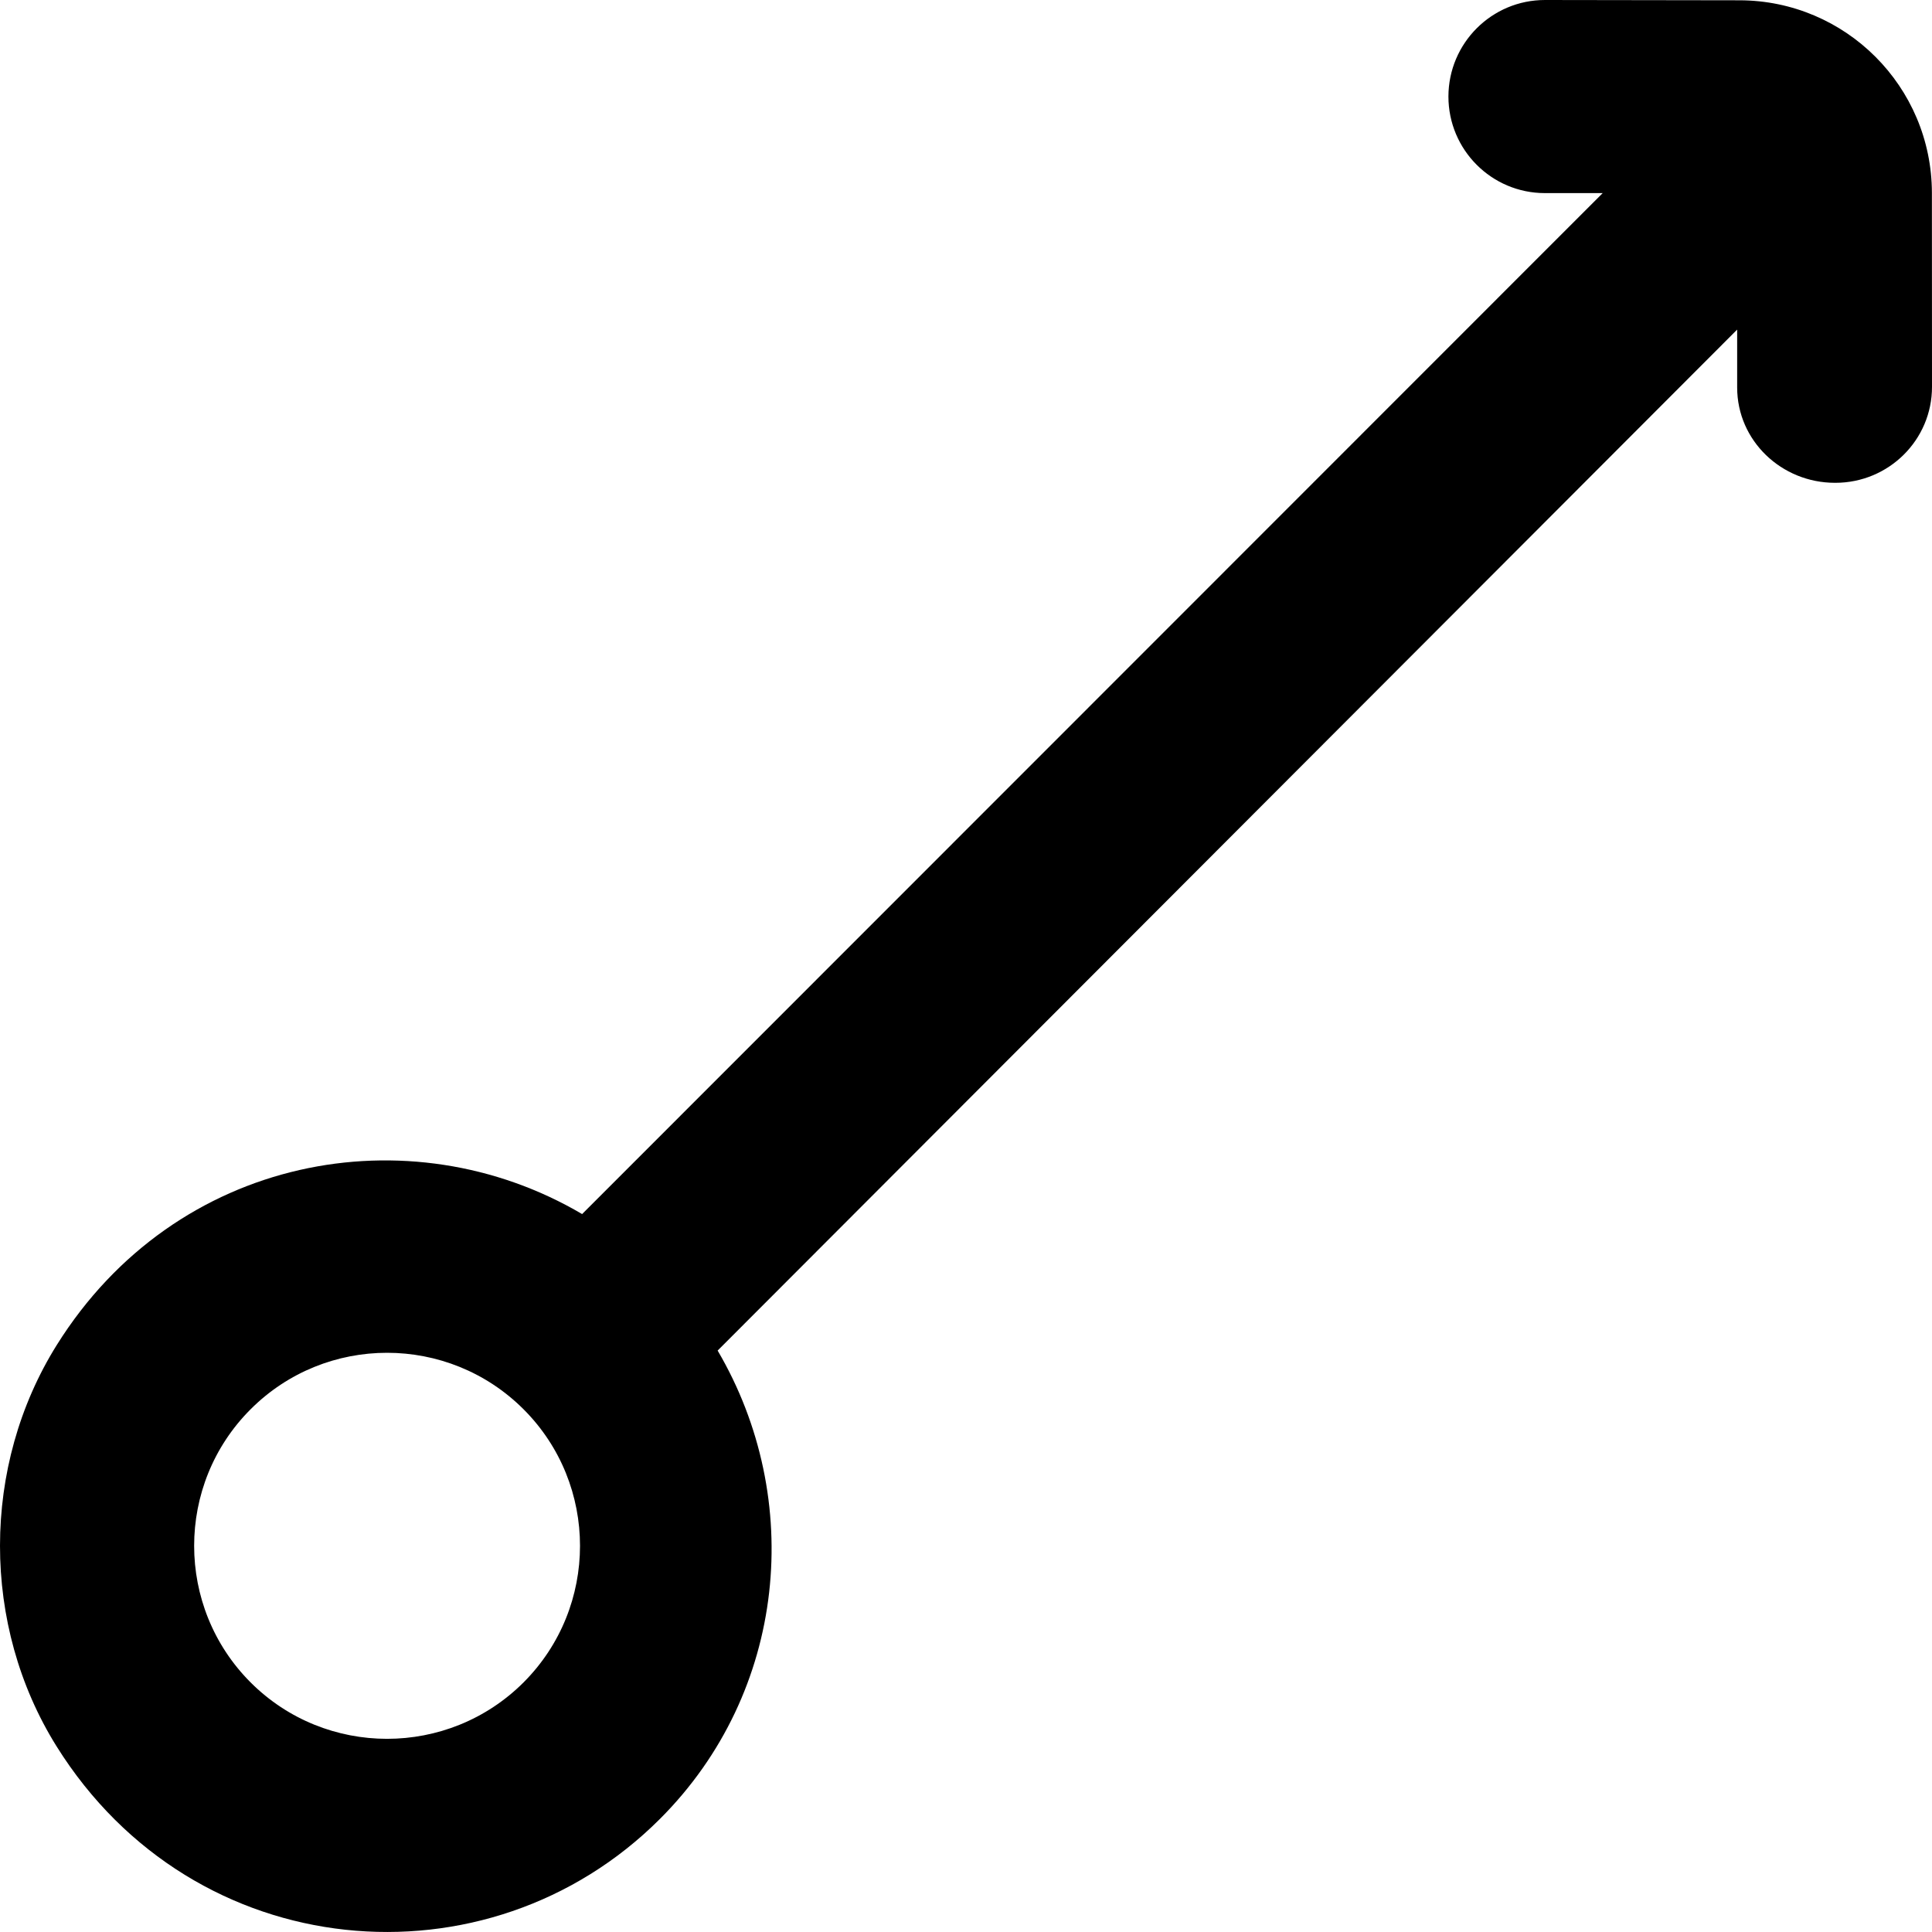 <?xml version="1.0" encoding="UTF-8" standalone="no"?>
<!-- Uploaded to: SVG Repo, www.svgrepo.com, Generator: SVG Repo Mixer Tools -->
<svg width="800px" height="800px" viewBox="0 0 20 20" version="1.1" xmlns="http://www.w3.org/2000/svg" xmlns:xlink="http://www.w3.org/1999/xlink">
    
    <title>arrow_right_up_circle [#314]</title>
    <desc>Created with Sketch.</desc>
    <defs>

</defs>
    <g id="Page-1" stroke="none" stroke-width="1" fill="none" fill-rule="evenodd">
        <g id="Dribbble-Light-Preview" transform="translate(-380, -6759)" fill="#000000">
            <g id="icons" transform="translate(56, 160)">
                <path d="M329.42,6616.416 C328.64,6617.195 327.373,6617.195 326.594,6616.416 C325.815,6615.636 325.815,6614.368 326.594,6613.589 C327.373,6612.809 328.64,6612.809 329.42,6613.589 C330.199,6614.368 330.199,6615.636 329.42,6616.416 L329.42,6616.416 Z M343.999,6600.996 C343.997,6599.896 343.106,6599.005 342.007,6599.003 L339.995,6599 C339.442,6598.999 338.995,6599.447 338.994,6599.999 C338.994,6600.551 339.441,6600.999 339.993,6600.999 L340.591,6600.999 L330.026,6611.568 C328.24,6610.516 325.82,6610.953 324.588,6612.923 C323.805,6614.175 323.804,6615.826 324.585,6617.077 C326.01,6619.359 329.052,6619.61 330.832,6617.829 C332.148,6616.514 332.33,6614.515 331.429,6612.981 L341.983,6602.412 L341.983,6603.011 C341.983,6603.563 342.443,6603.998 342.995,6603.998 L343,6603.998 C343.551,6603.998 344.001,6603.555 344,6603.003 L343.999,6600.996 Z" id="arrow_right_up_circle-[#314]">

</path>
            </g>
        </g>
    </g>
</svg>